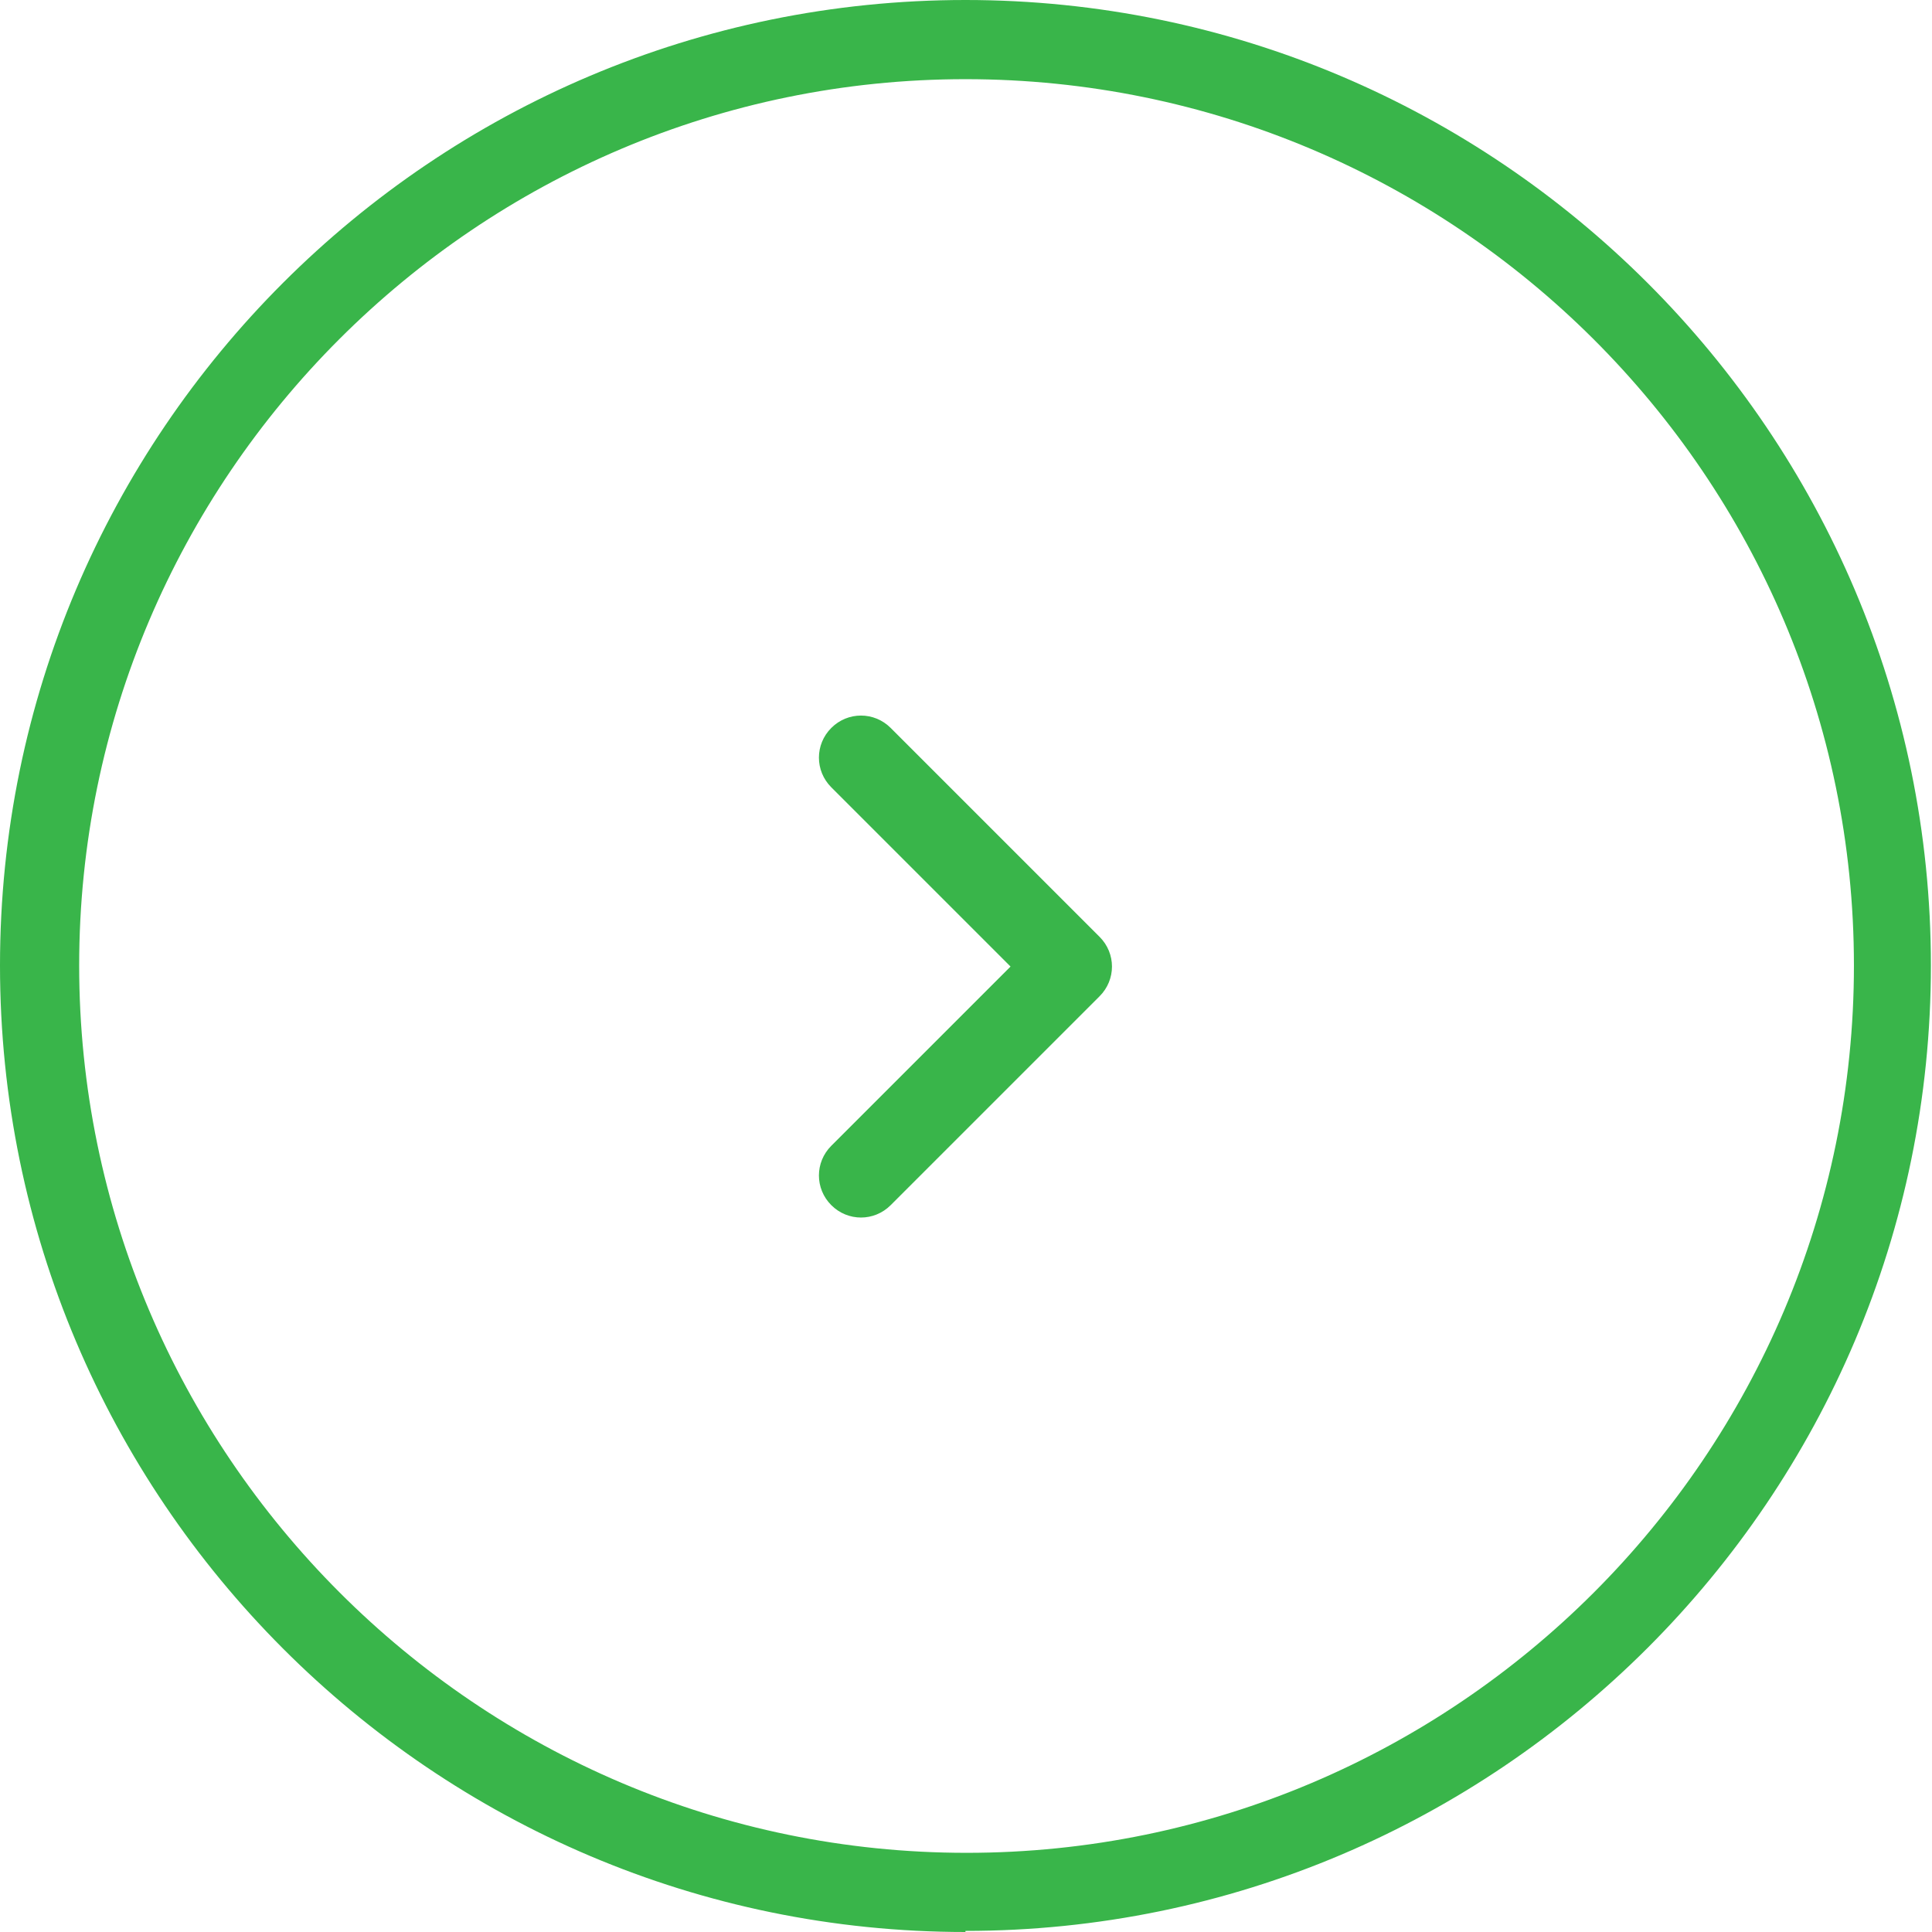 <?xml version="1.0" encoding="UTF-8"?>
<svg id="_レイヤー_2" data-name="レイヤー 2" xmlns="http://www.w3.org/2000/svg" viewBox="0 0 17.57 17.57">
  <defs>
    <style>
      .cls-1 {
        fill: #39b54a;
      }
    </style>
  </defs>
  <g id="_レイヤー_1-2" data-name="レイヤー 1">
    <g>
      <path class="cls-1" d="M10,8.52c.15.15.15.39,0,.54l-1.9,1.9c-.15.15-.39.15-.54,0s-.15-.39,0-.54l1.63-1.63-1.63-1.63c-.15-.15-.15-.39,0-.54s.39-.15.54,0l1.9,1.9h0Z"/>
      <path class="cls-1" d="M8.78,17.57C3.94,17.57,0,13.63,0,8.78S3.94,0,8.78,0s8.78,3.94,8.78,8.78-3.94,8.78-8.78,8.78ZM8.78.72C4.34.72.72,4.34.72,8.78s3.62,8.07,8.07,8.07,8.07-3.62,8.07-8.07S13.23.72,8.78.72Z"/>
    </g>
  </g>
</svg>